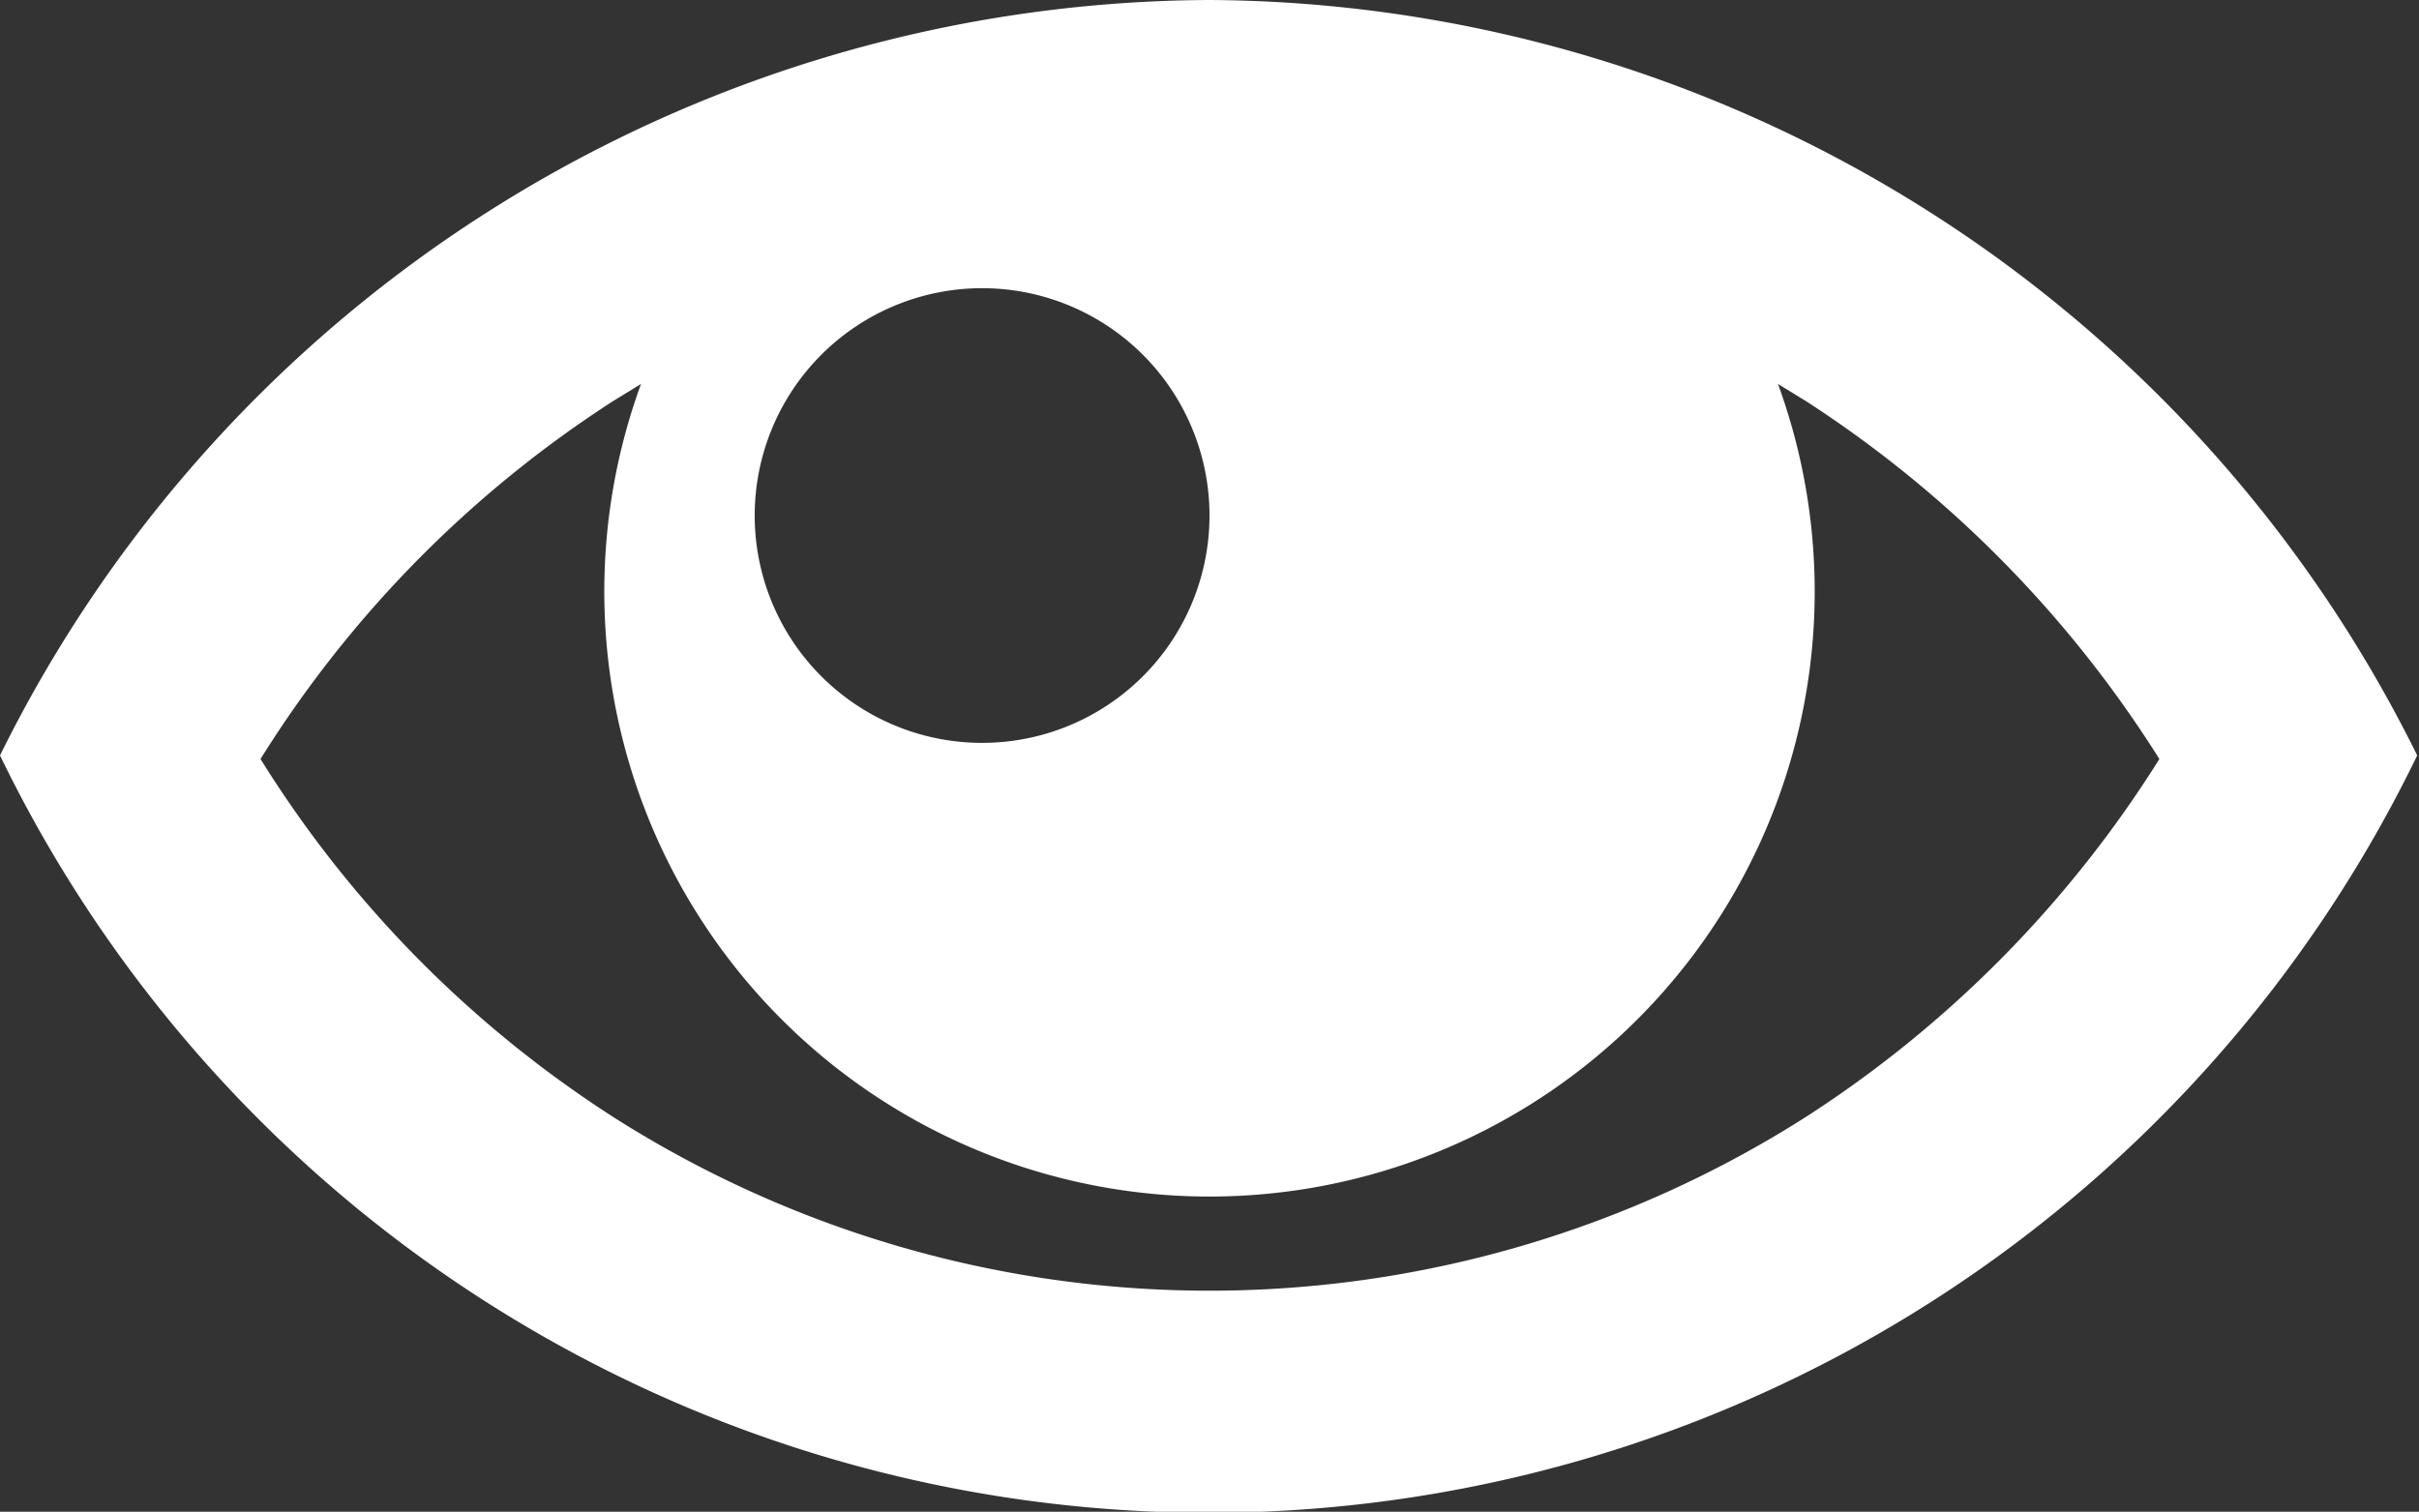<svg id="Слой_1" data-name="Слой 1" xmlns="http://www.w3.org/2000/svg" viewBox="0 0 27.02 16.89"><rect x="0" y="0" width="27.02" height="16.89" fill="#333333" stroke="none"/><defs><style>.cls-1{fill:#fff;}</style></defs><title>svg</title><path class="cls-1" d="M13.51,0A15.14,15.14,0,0,0,0,8.44a15,15,0,0,0,27,0A15.14,15.14,0,0,0,13.51,0Zm6.66,4.48a13,13,0,0,1,3.95,4,12.9,12.9,0,0,1-3.95,4,12.4,12.4,0,0,1-13.32,0,12.76,12.76,0,0,1-3.94-4,12.84,12.84,0,0,1,3.94-4l.31-.19a6.76,6.76,0,1,0,12.7,0ZM13.51,5.75A2.54,2.54,0,1,1,11,3.22,2.54,2.54,0,0,1,13.51,5.75Z"/></svg>